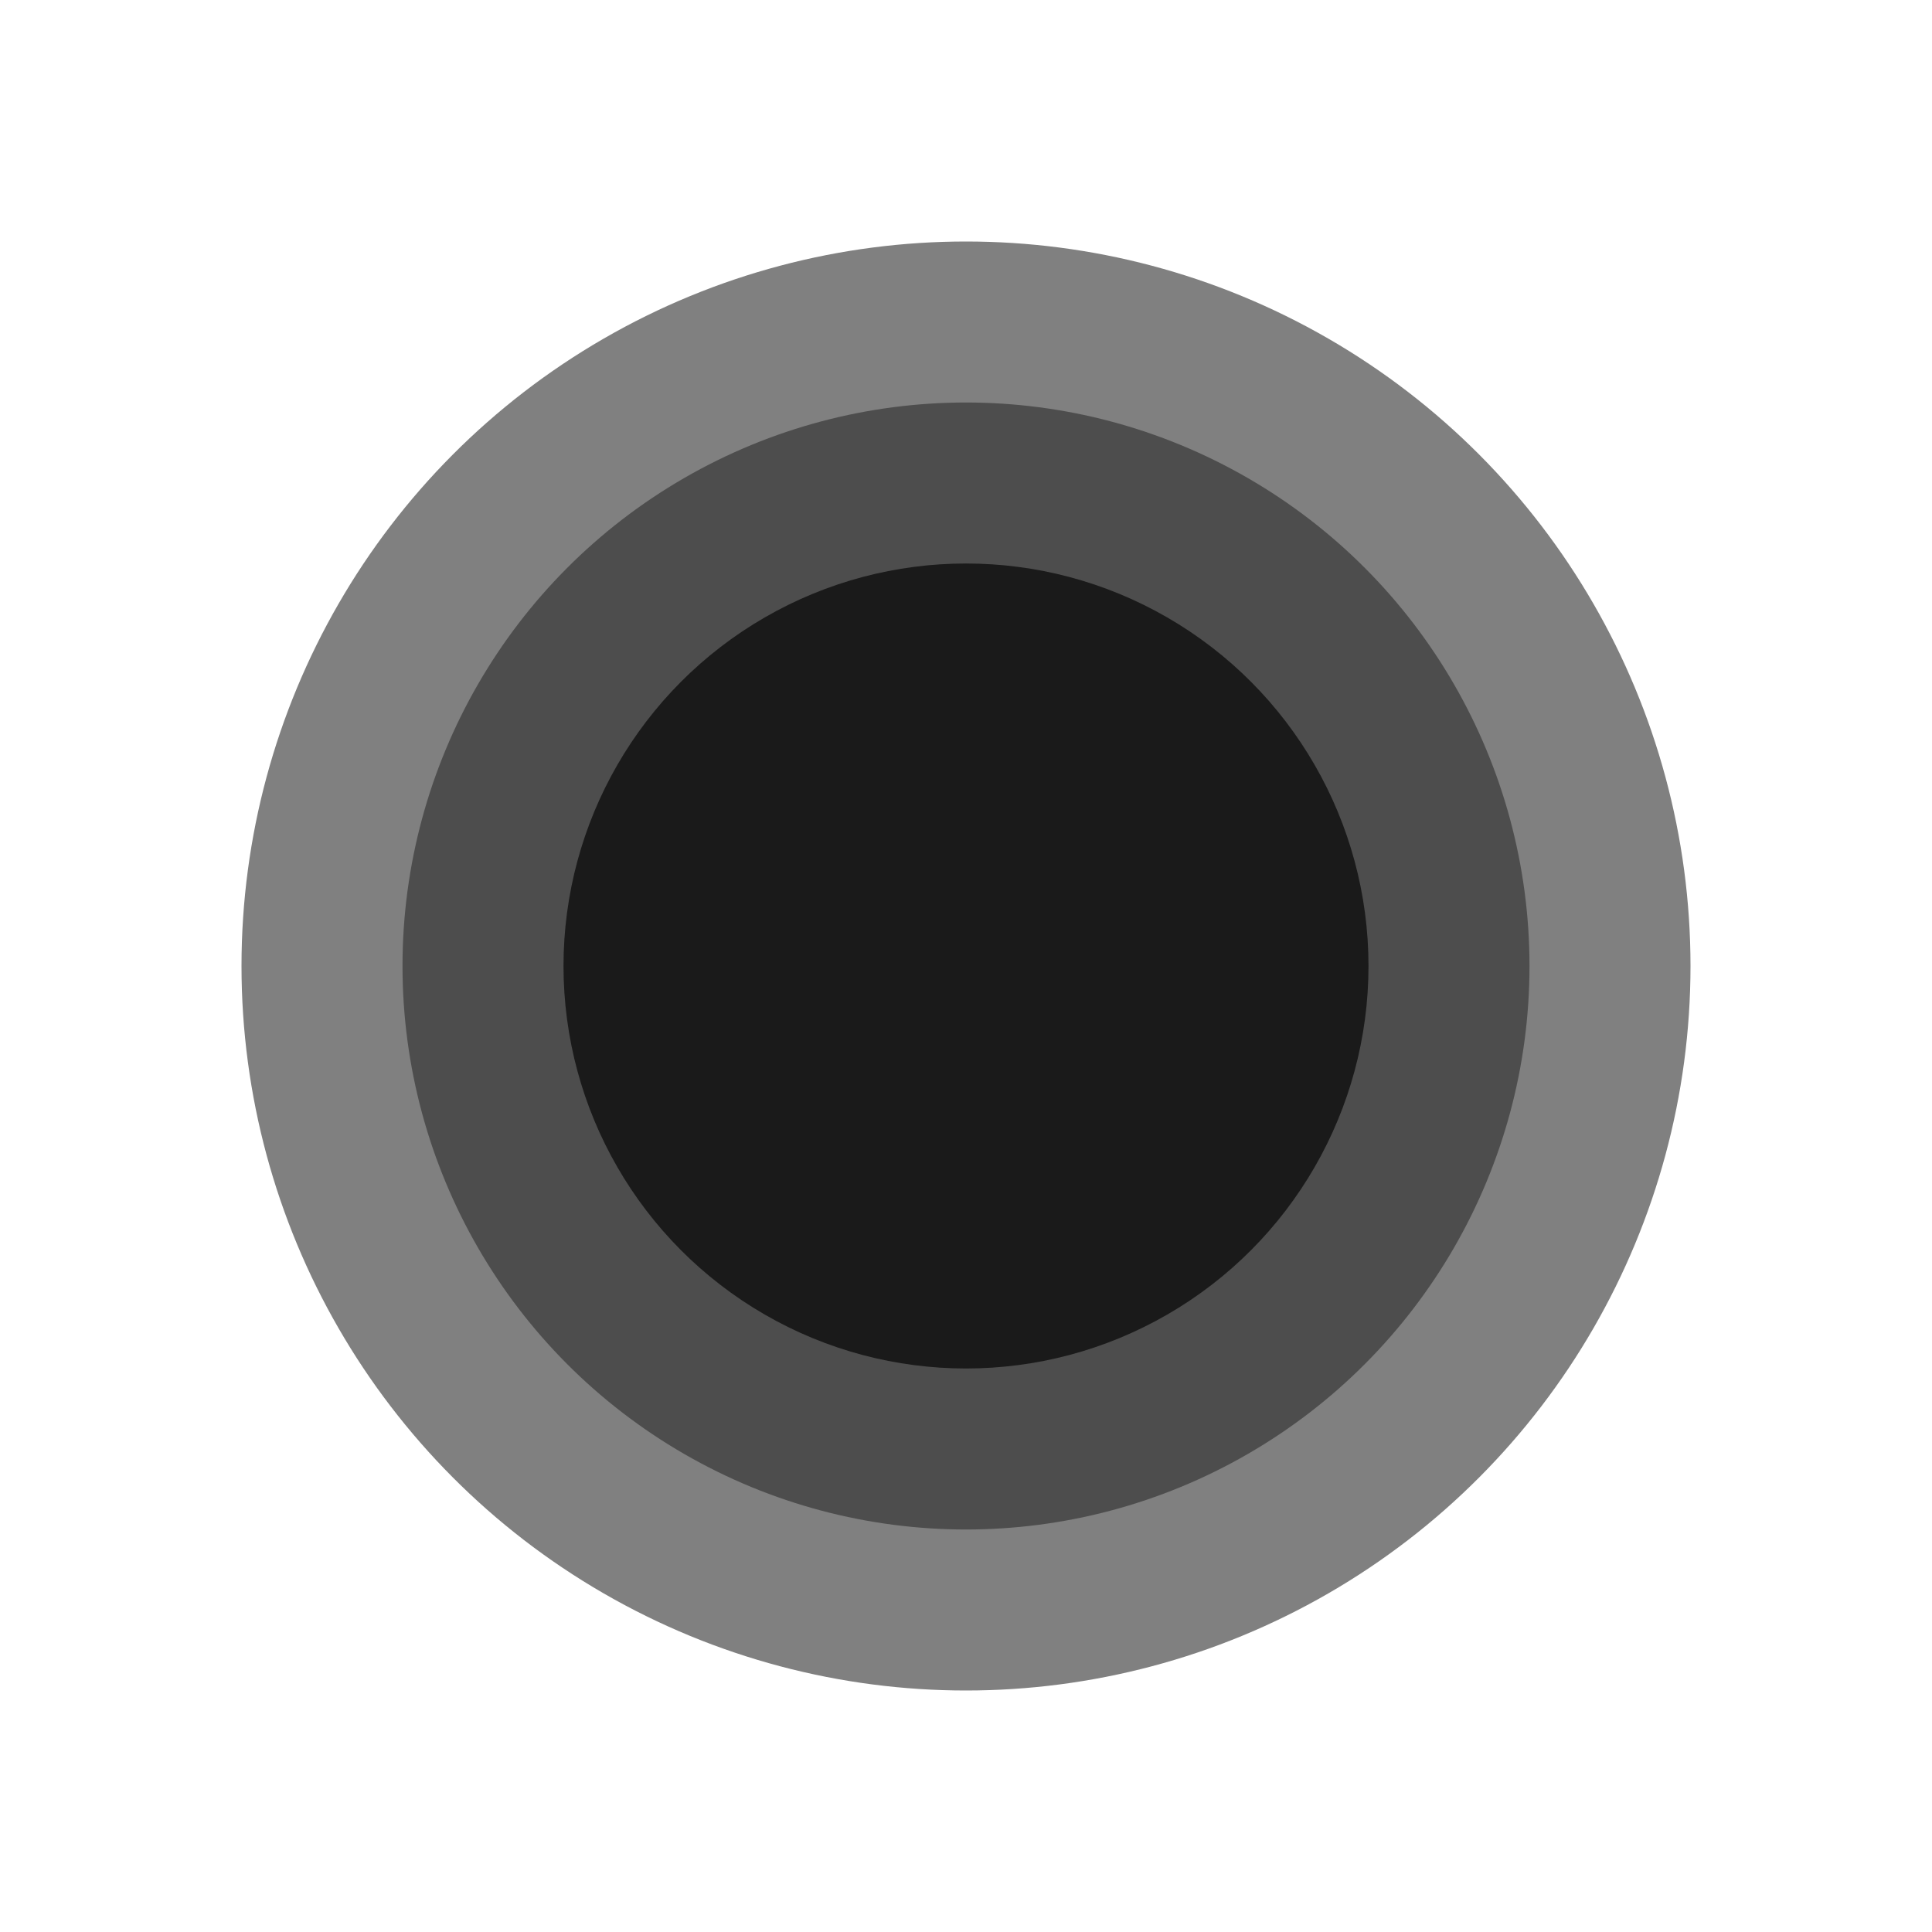 <?xml version="1.0" encoding="UTF-8"?>
<!DOCTYPE svg PUBLIC "-//W3C//DTD SVG 1.1//EN" "http://www.w3.org/Graphics/SVG/1.1/DTD/svg11.dtd">
<!-- Creator: CorelDRAW -->
<svg xmlns="http://www.w3.org/2000/svg" xml:space="preserve" width="150px" height="150px" version="1.1" style="shape-rendering:geometricPrecision; text-rendering:geometricPrecision; image-rendering:optimizeQuality; fill-rule:evenodd; clip-rule:evenodd"
viewBox="0 0 150 150"
 xmlns:xlink="http://www.w3.org/1999/xlink">
 <defs>
  <style type="text/css">
   <![CDATA[
    .fil3 {fill:none}
    .fil0 {fill:gray}
    .fil1 {fill:#4D4D4D}
    .fil2 {fill:#1A1A1A}
   ]]>
  </style>
 </defs>
 <g id="Pen">
  <circle class="fil0" cx="75" cy="75" r="56.25"/>
  <circle class="fil1" cx="75" cy="75" r="43.75"/>
  <circle class="fil2" cx="75" cy="75" r="31.25"/>
 </g>
 <rect class="fil3" width="150" height="150"/>
</svg>
